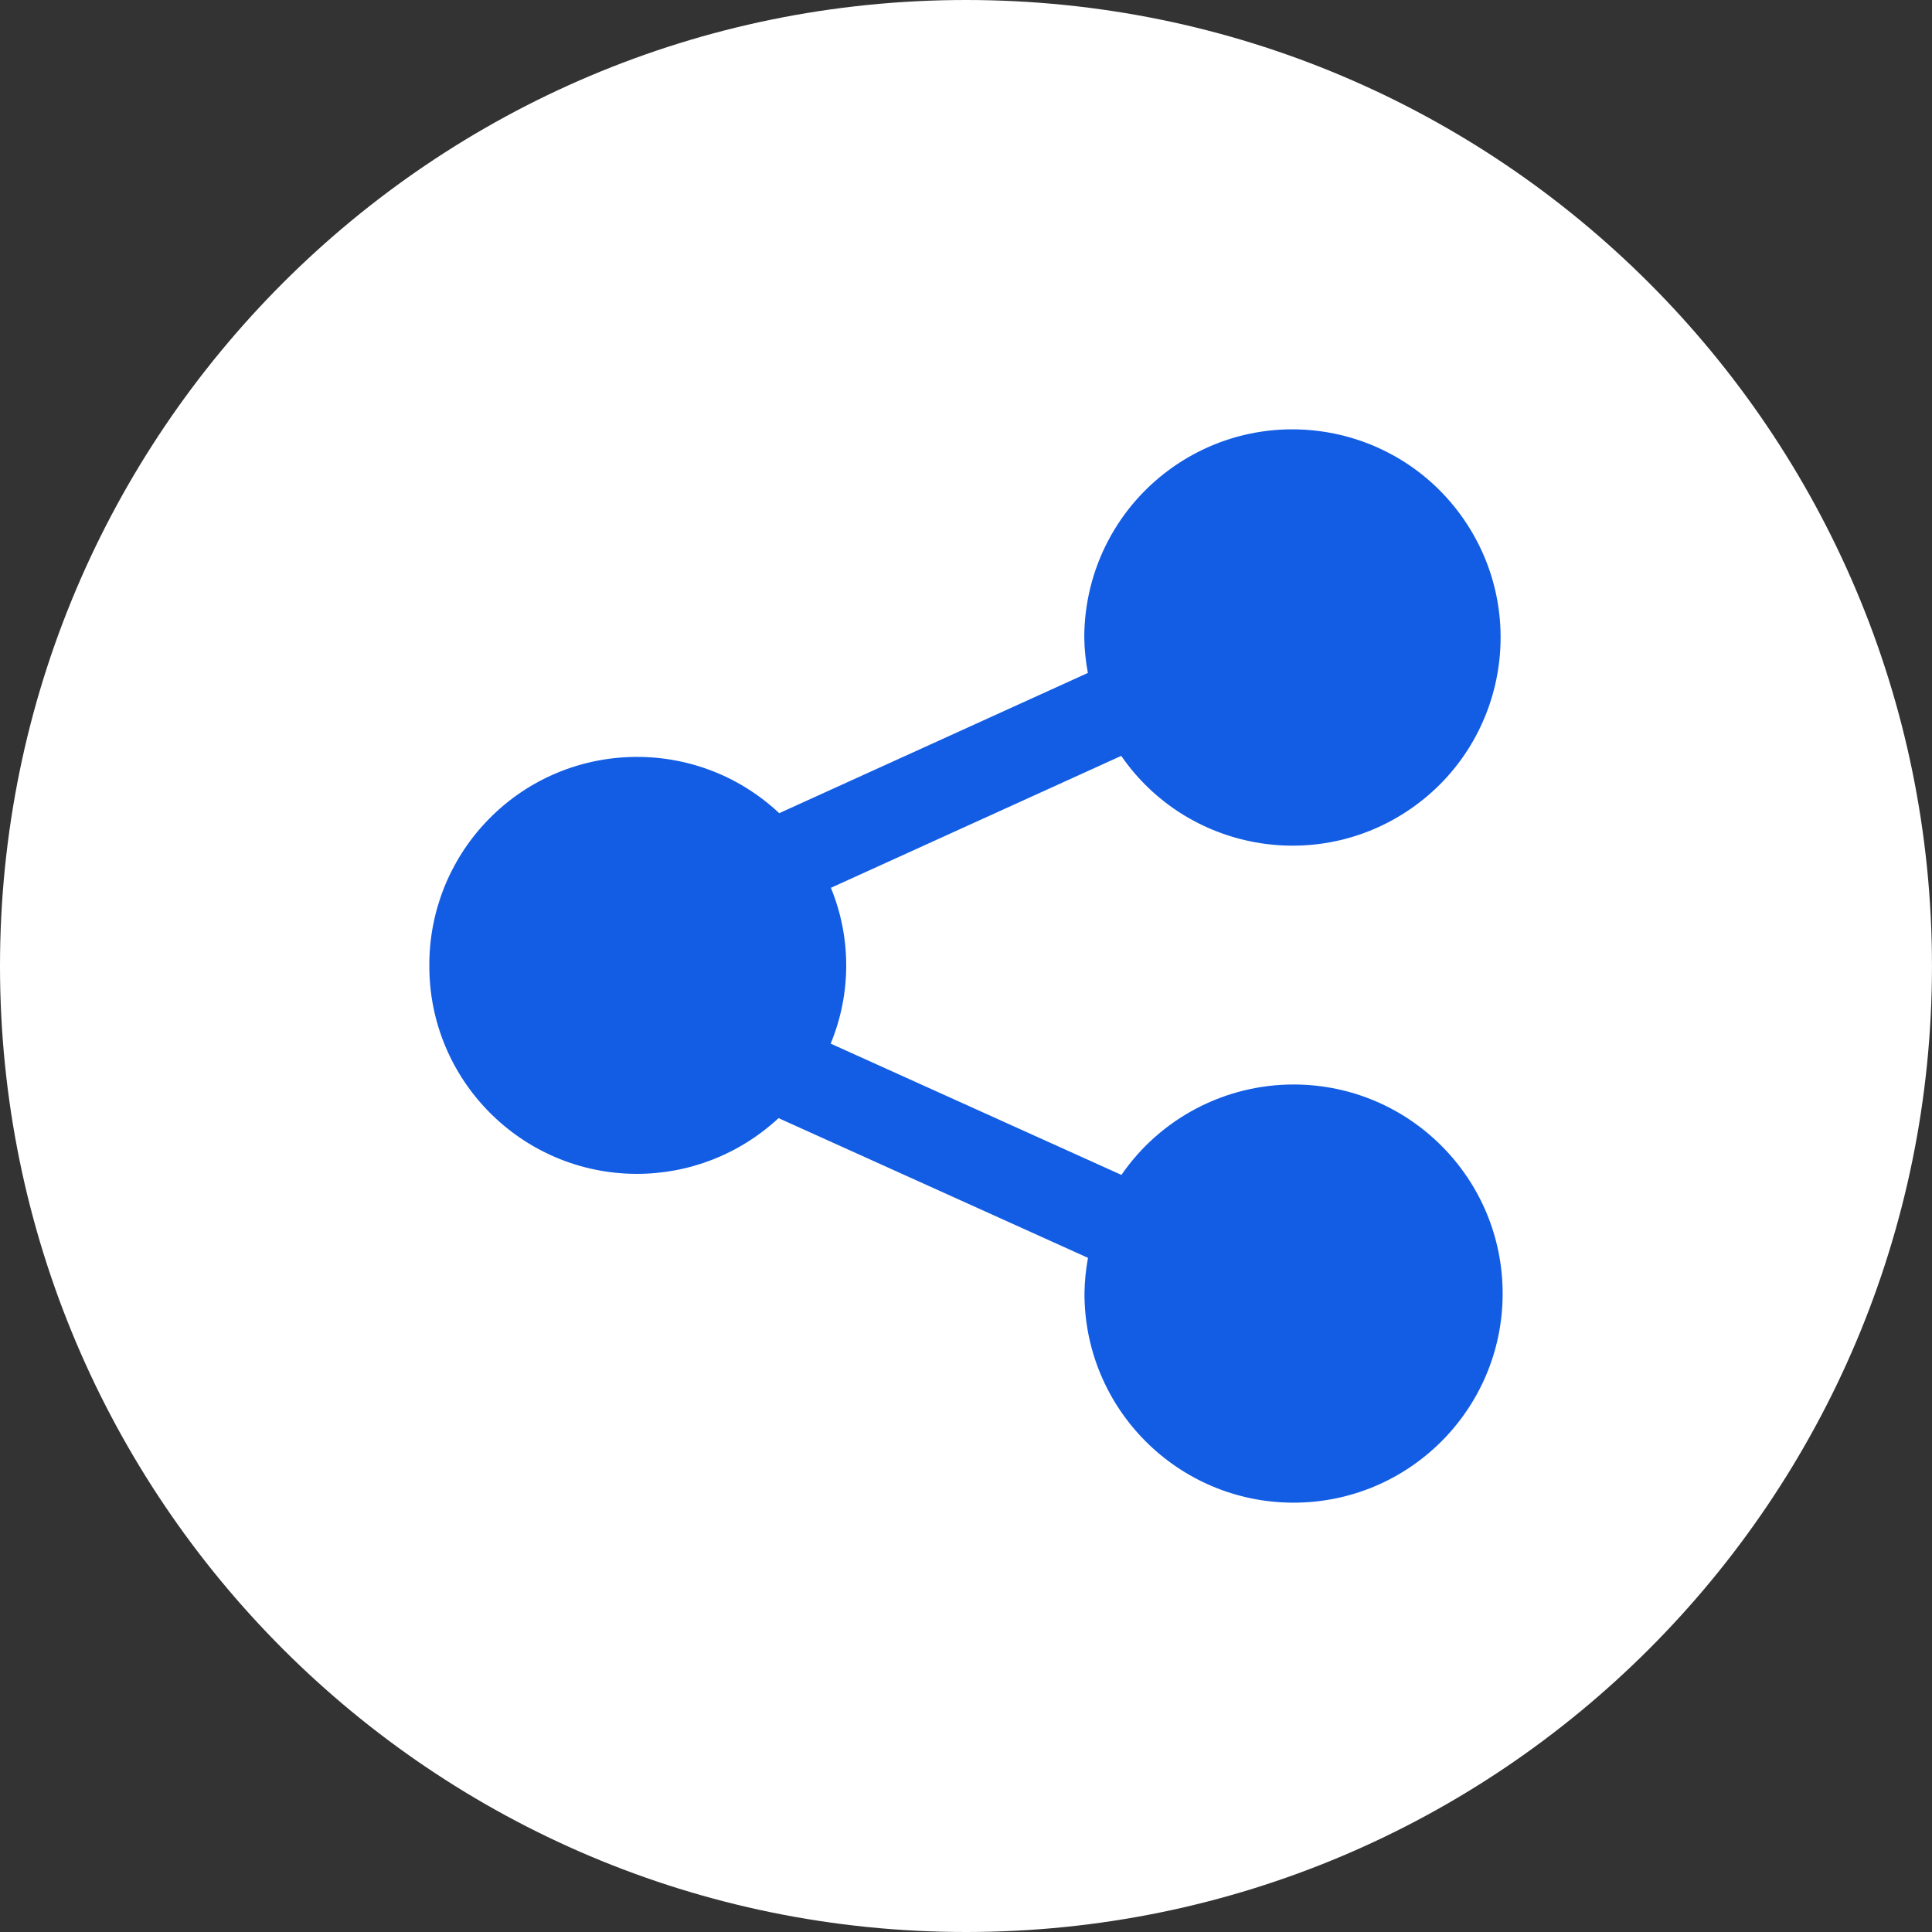 <?xml version="1.0" encoding="UTF-8"?> <svg xmlns="http://www.w3.org/2000/svg" width="90" height="90" viewBox="0 0 90 90" fill="none"><rect x="0" y="0" width="90" height="90" fill="#333333" stroke="none"/><path d="M0 45C0 20.148 20.147 0 44.999 0V0C69.852 0 89.999 20.148 89.999 45V45C89.999 69.853 69.852 90 44.999 90V90C20.147 90 0 69.853 0 45V45Z" fill="white"></path><path d="M20 44.971C19.979 50.313 24.293 54.661 29.635 54.683C32.096 54.692 34.467 53.764 36.268 52.087L50.683 58.596C50.583 59.135 50.528 59.681 50.519 60.229C50.502 65.608 54.849 69.983 60.228 70C65.607 70.017 69.982 65.67 69.999 60.291C70.016 54.911 65.669 50.537 60.29 50.52C57.076 50.51 54.064 52.086 52.24 54.732L38.696 48.616C39.658 46.293 39.662 43.684 38.706 41.358L52.231 35.212C55.277 39.617 61.317 40.718 65.722 37.673C70.126 34.627 71.228 28.588 68.183 24.183C65.137 19.778 59.097 18.676 54.692 21.722C52.069 23.535 50.505 26.523 50.51 29.712C50.519 30.261 50.575 30.808 50.677 31.348L36.299 37.881C32.403 34.224 26.28 34.416 22.622 38.312C20.929 40.115 19.991 42.497 20 44.971Z" fill="#135DE4"></path></svg> 
